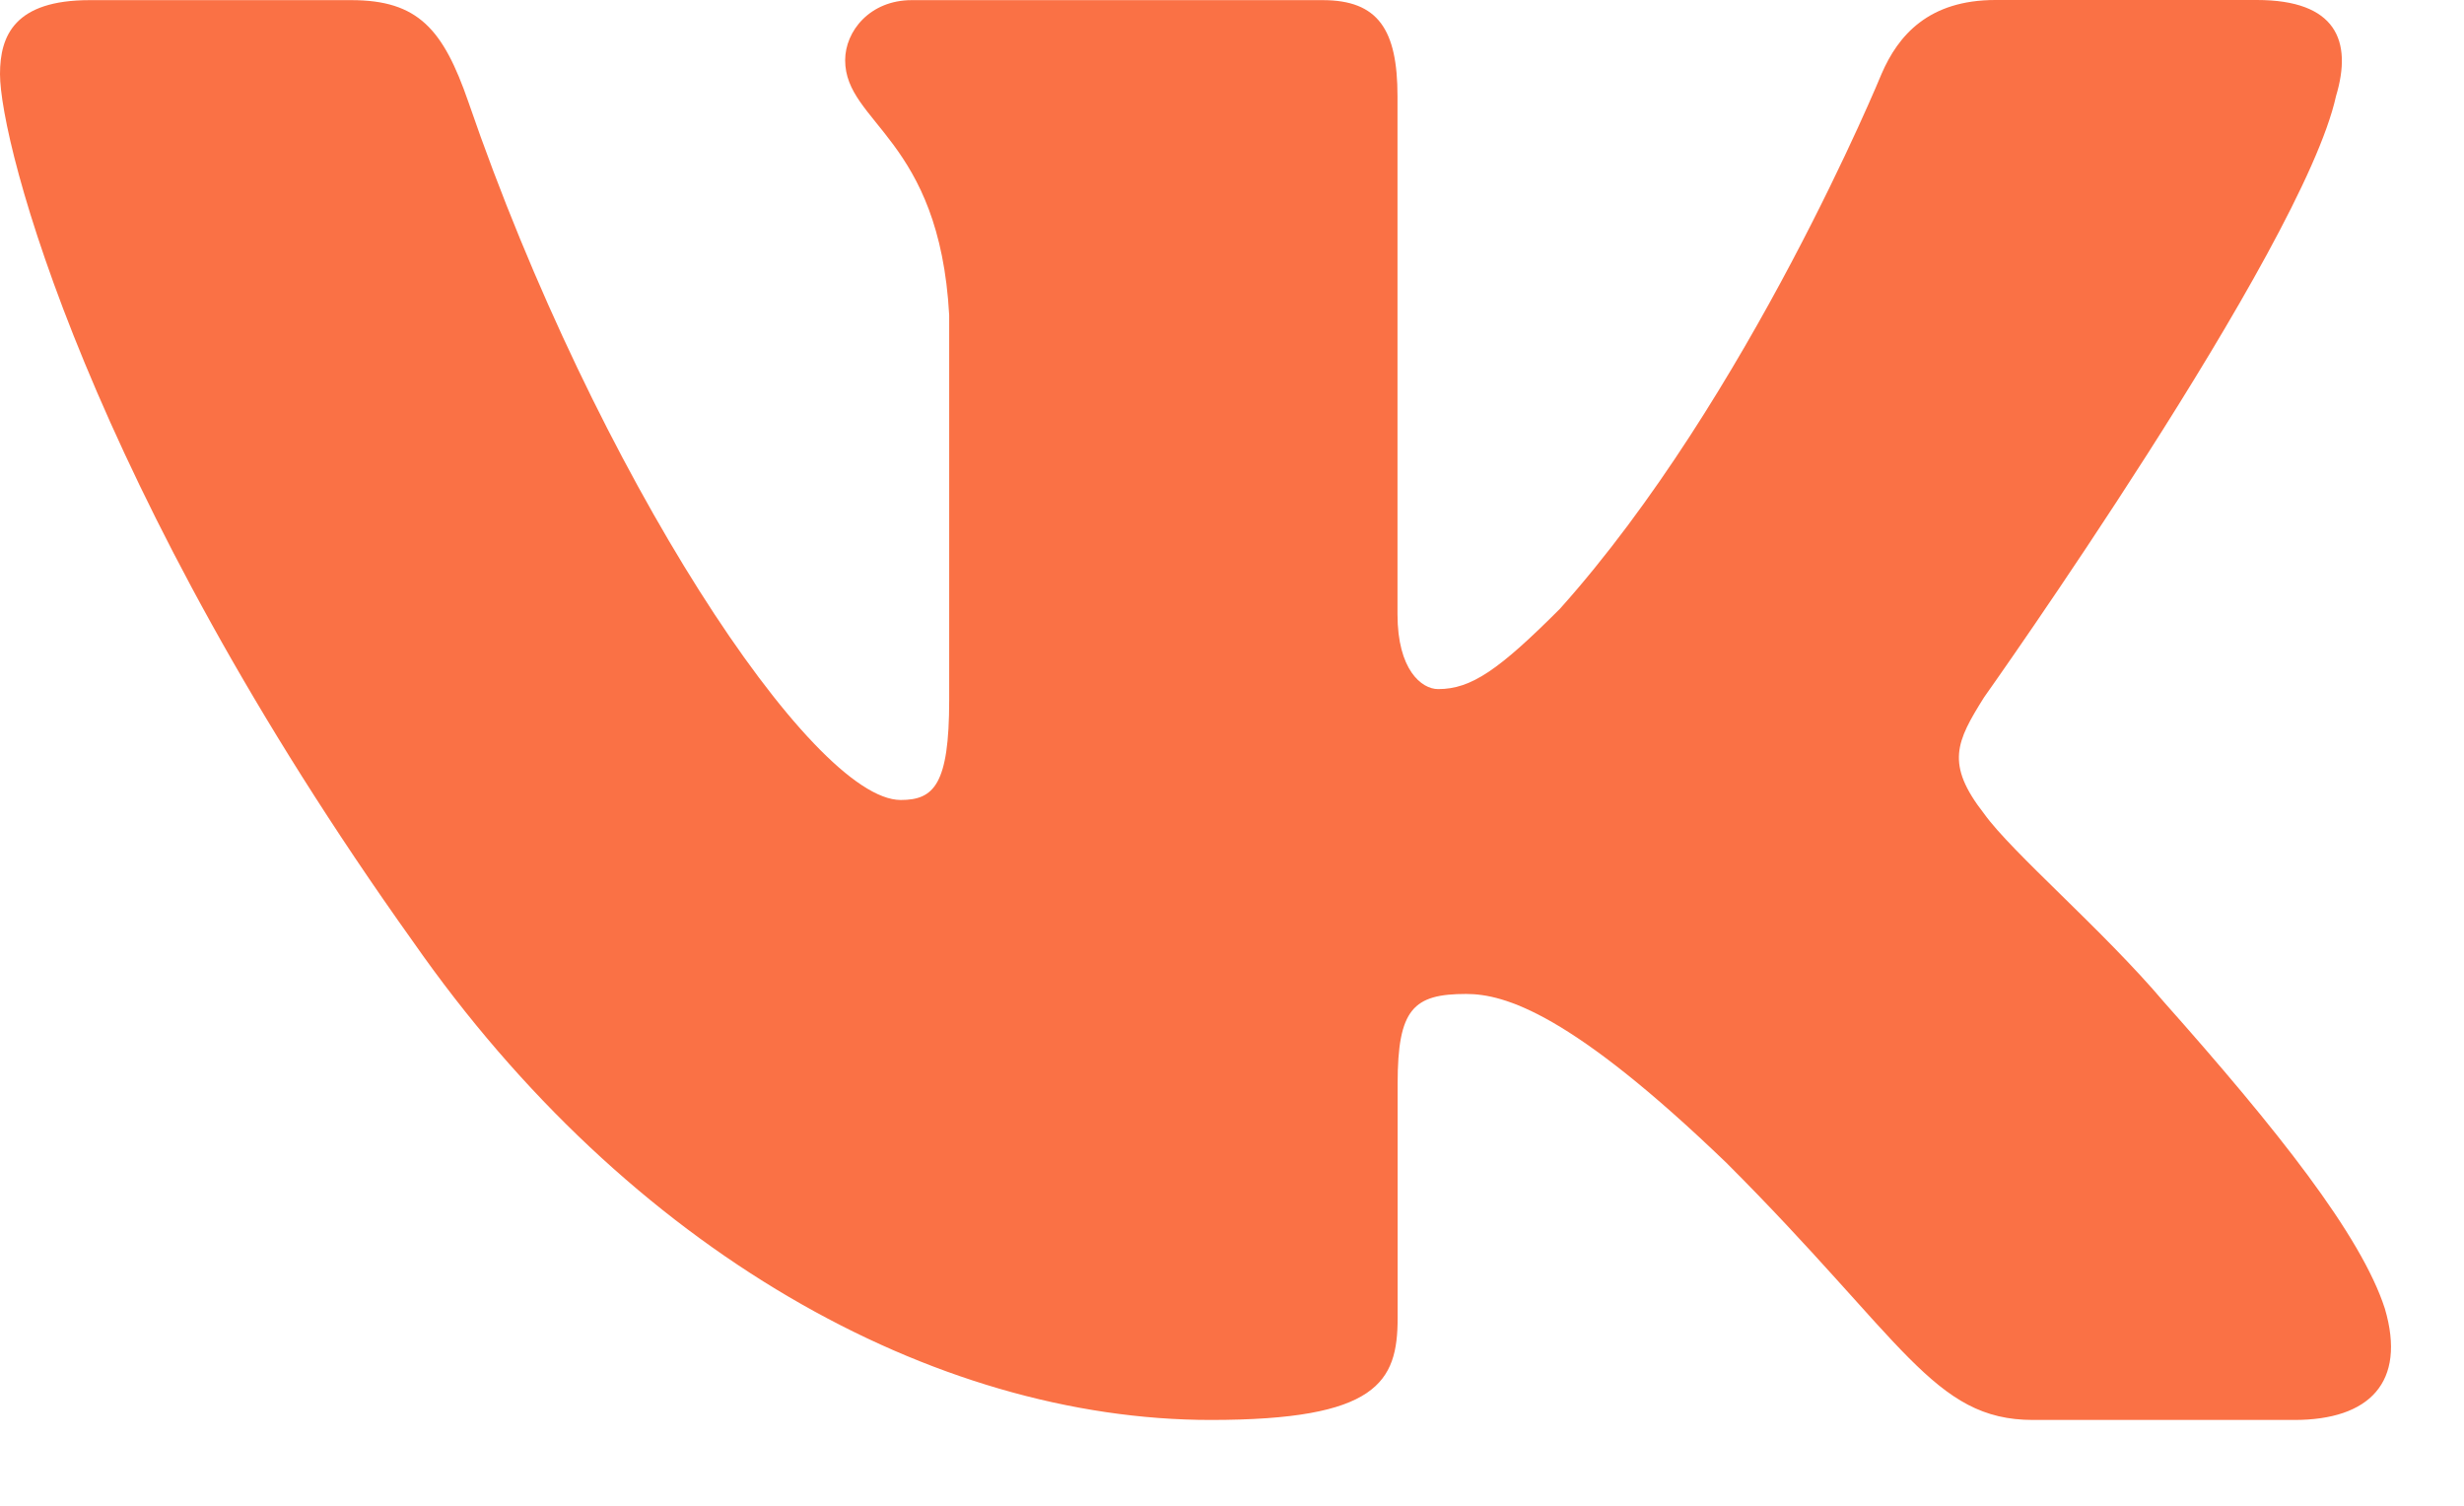 <?xml version="1.0" encoding="UTF-8"?> <svg xmlns="http://www.w3.org/2000/svg" width="18" height="11" viewBox="0 0 18 11" fill="none"><path d="M16.761 10.373H14.851C14.123 10.373 13.909 9.792 12.613 8.496C11.478 7.403 10.993 7.261 10.71 7.261C10.325 7.261 10.21 7.37 10.21 7.916V9.629C10.21 10.098 10.06 10.373 8.845 10.373C6.821 10.373 4.596 9.143 3.016 6.877C0.647 3.557 0 1.047 0 0.541C0 0.258 0.109 0.001 0.655 0.001H2.567C3.055 0.001 3.238 0.215 3.421 0.743C4.356 3.465 5.932 5.844 6.58 5.844C6.822 5.844 6.934 5.732 6.934 5.116V2.302C6.863 1.008 6.174 0.901 6.174 0.44C6.174 0.227 6.356 0.001 6.66 0.001H9.663C10.068 0.001 10.209 0.217 10.209 0.703V4.488C10.209 4.892 10.384 5.034 10.506 5.034C10.749 5.034 10.951 4.892 11.396 4.447C12.773 2.908 13.745 0.54 13.745 0.54C13.867 0.257 14.09 0 14.577 0H16.487C17.065 0 17.187 0.297 17.065 0.702C16.821 1.816 14.494 5.094 14.494 5.094C14.291 5.418 14.21 5.58 14.494 5.944C14.697 6.228 15.364 6.795 15.809 7.321C16.63 8.245 17.249 9.023 17.422 9.56C17.581 10.1 17.307 10.373 16.761 10.373Z" fill="#FA7145"></path></svg> 